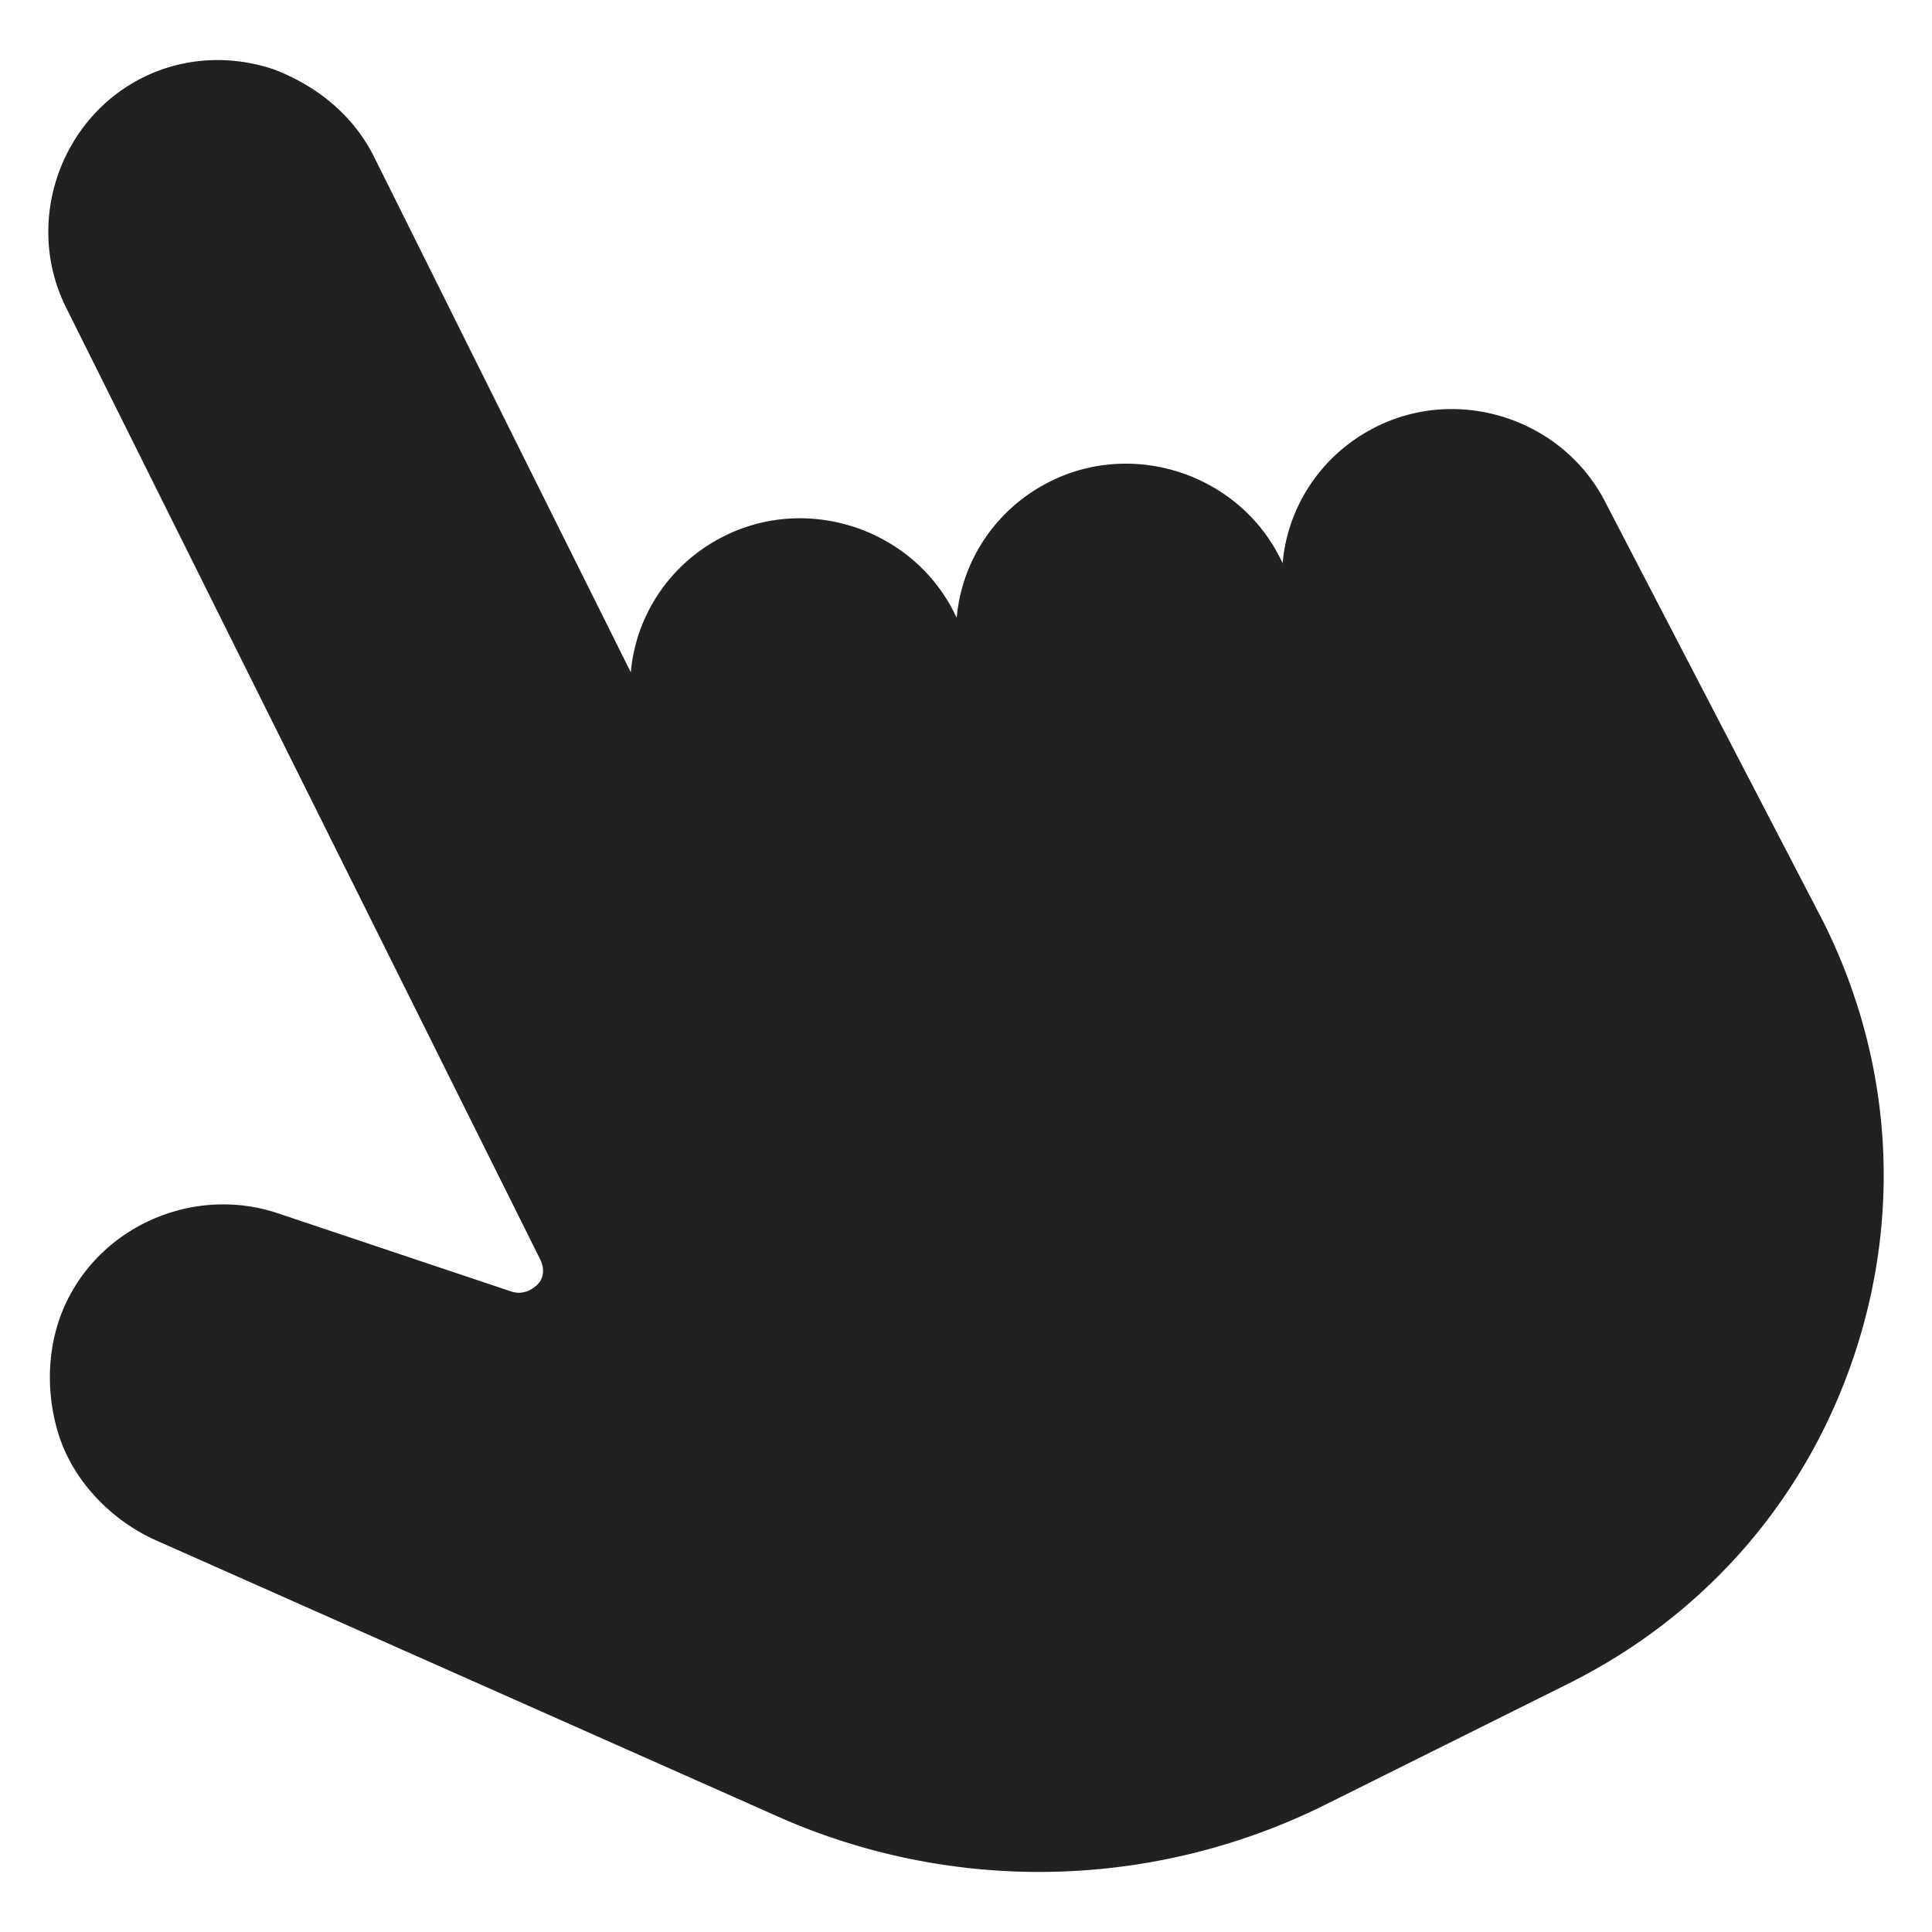 <?xml version="1.0" encoding="UTF-8"?> <svg xmlns="http://www.w3.org/2000/svg" xmlns:xlink="http://www.w3.org/1999/xlink" version="1.1" width="512" height="512" x="0" y="0" viewBox="0 0 100 100" style="enable-background:new 0 0 512 512" xml:space="preserve" class=""><g><path d="M83.134 26.075c-2.163-4.343-7.554-6.15-11.898-3.986-2.854 1.422-4.594 4.147-4.847 7.06l-.123-.247c-2.164-4.344-7.555-6.15-11.899-3.987-2.854 1.422-4.594 4.147-4.847 7.061l-.123-.248c-2.164-4.344-7.555-6.15-11.899-3.987-2.854 1.422-4.594 4.147-4.847 7.061L19.362 8.121c-1.05-2.11-2.908-3.663-5.201-4.534-2.231-.748-4.65-.627-6.759.423-4.343 2.164-6.15 7.555-3.986 11.899l24.539 49.267c.247.496.184.992-.126 1.302-.31.31-.807.556-1.365.37l-12.084-4.05c-4.09-1.37-8.62.422-10.67 4.077-1.244 2.168-1.434 4.896-.694 7.315.74 2.419 2.66 4.406 4.89 5.463l32.219 14.31a33.297 33.297 0 0 0 28.521-.576l12.534-6.243c7.074-3.523 12.291-9.529 14.783-16.965 2.492-7.437 1.946-15.374-1.578-22.447z" fill="#212121" opacity="1" data-original="#000000" class=""></path></g></svg> 
